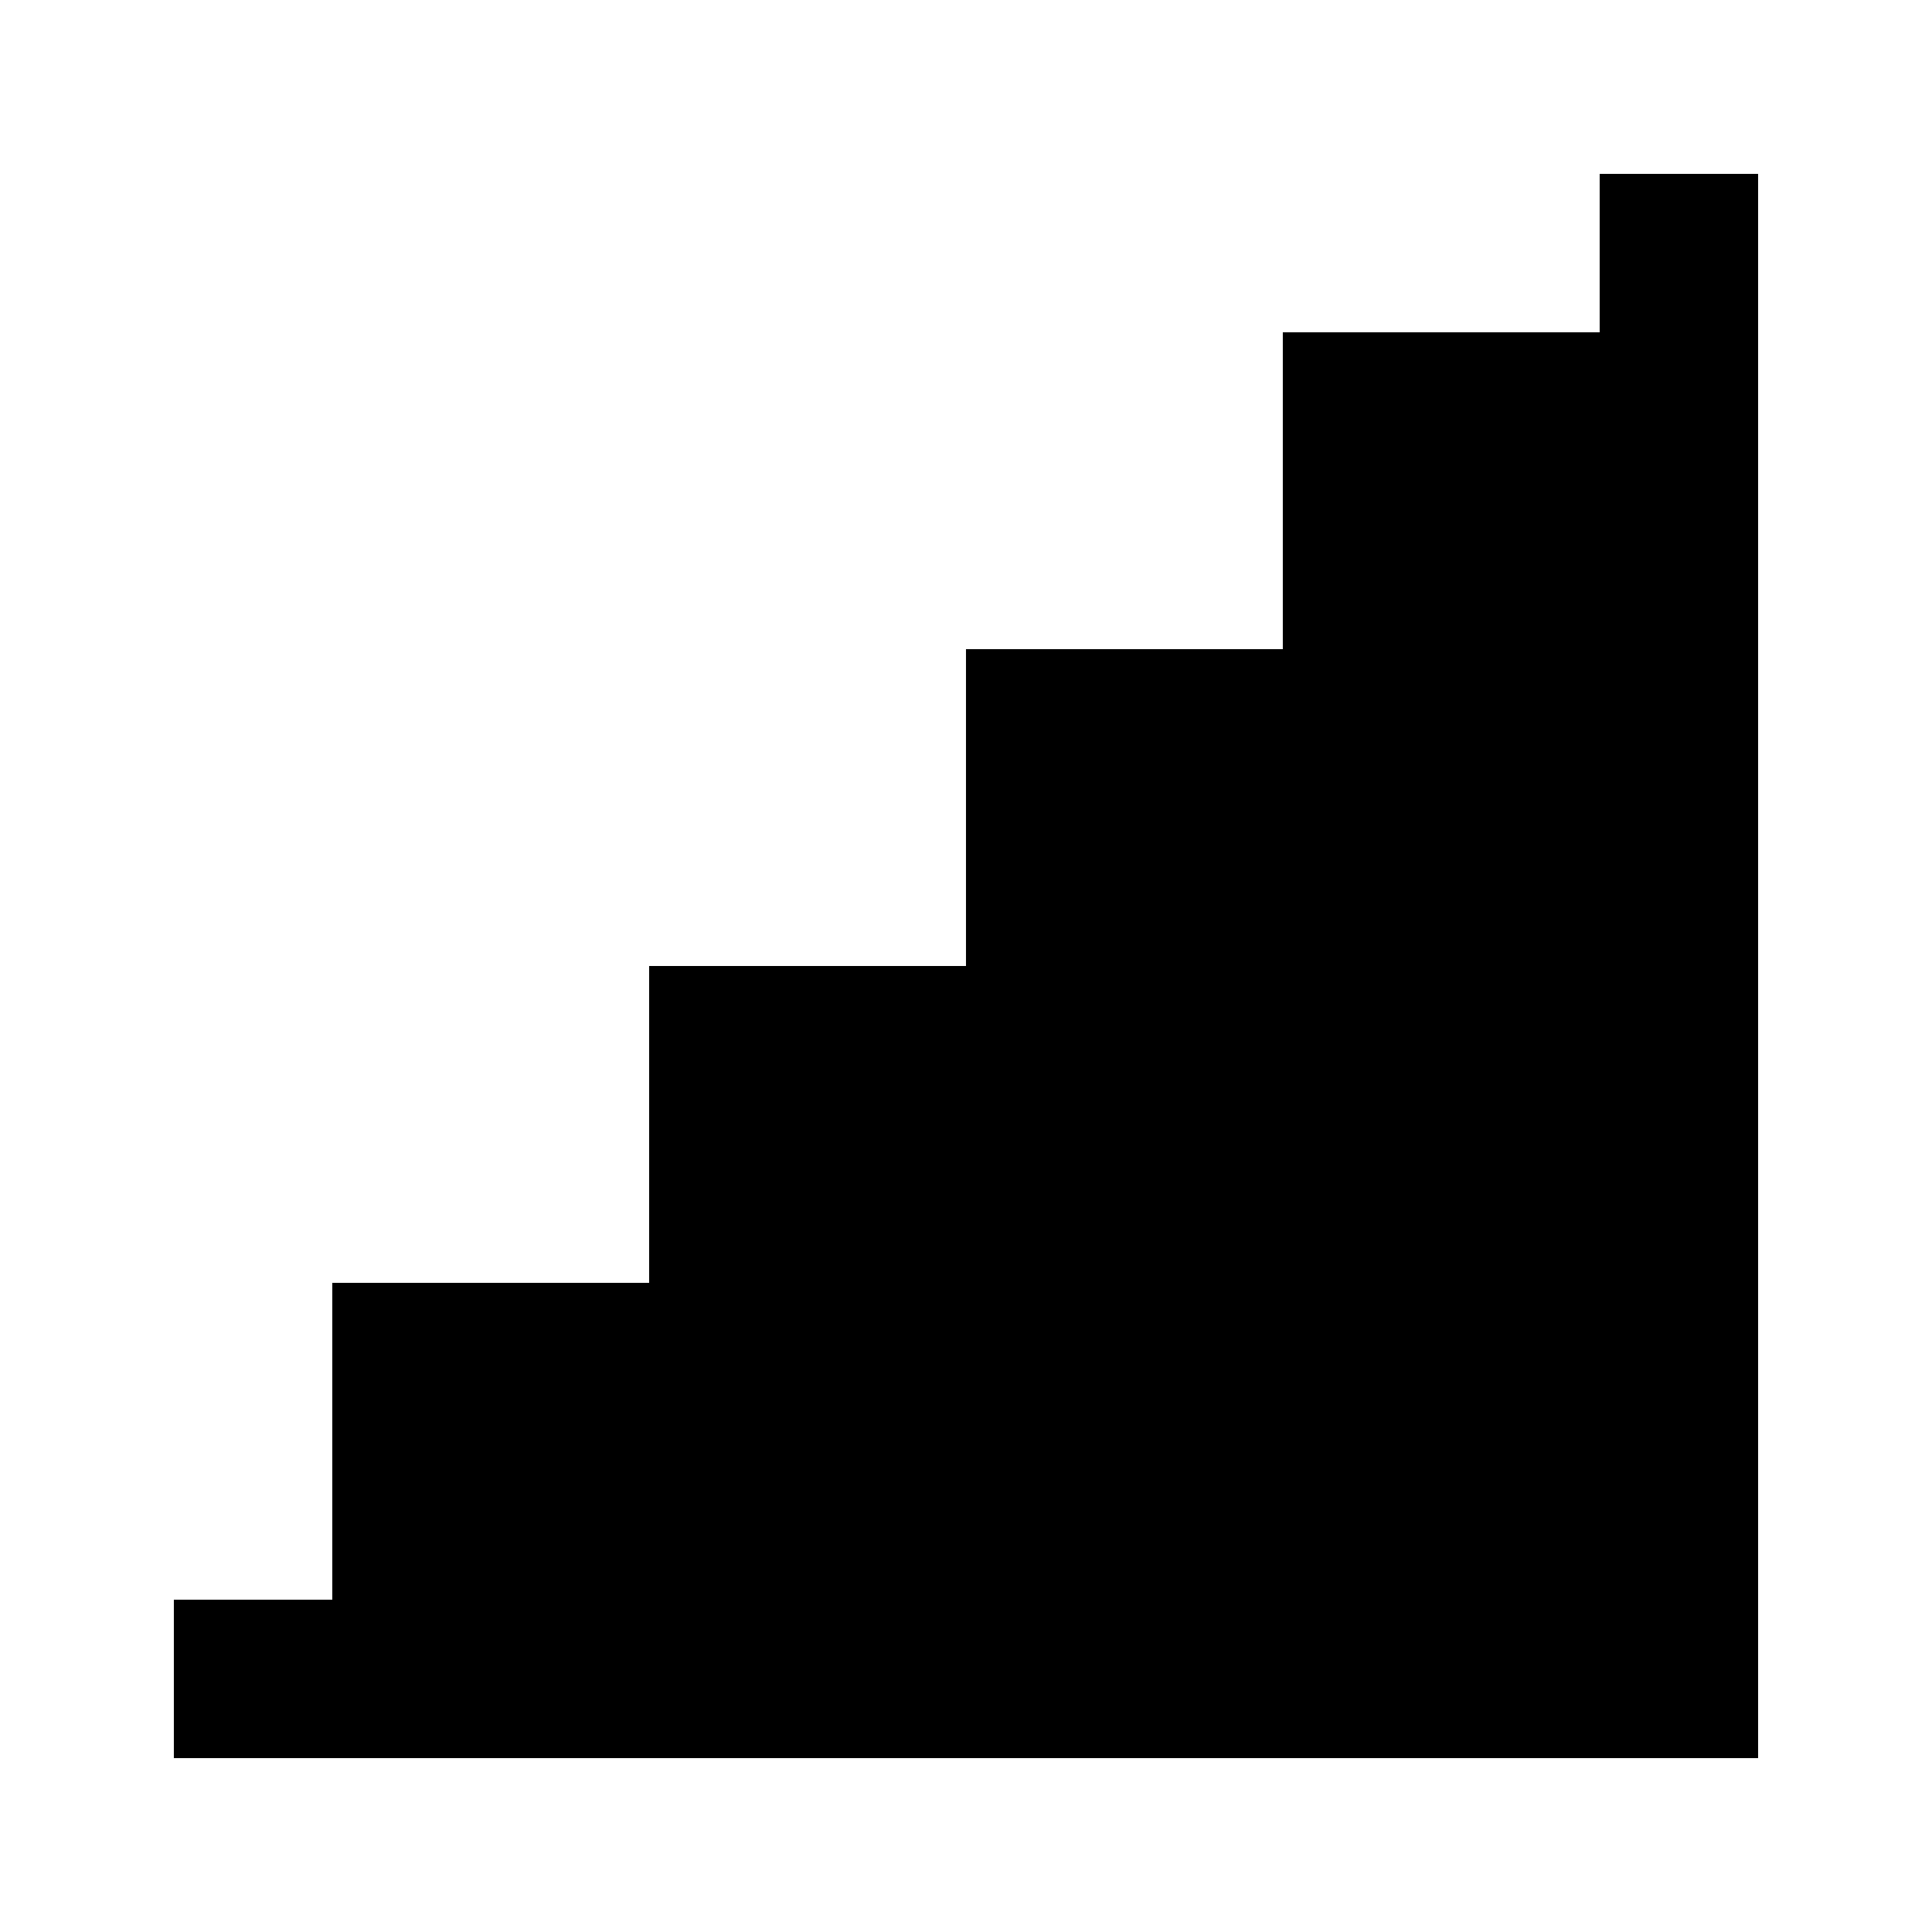 <?xml version="1.0" encoding="UTF-8"?>
<!-- Uploaded to: SVG Repo, www.svgrepo.com, Generator: SVG Repo Mixer Tools -->
<svg fill="#000000" width="800px" height="800px" version="1.1" viewBox="144 144 512 512" xmlns="http://www.w3.org/2000/svg">
 <path d="m567.93 232.06h-83.969v83.969h-83.965v83.969h-83.969v83.965h-83.969v83.969h-41.984v41.984h419.84v-419.84h-41.984z"/>
</svg>